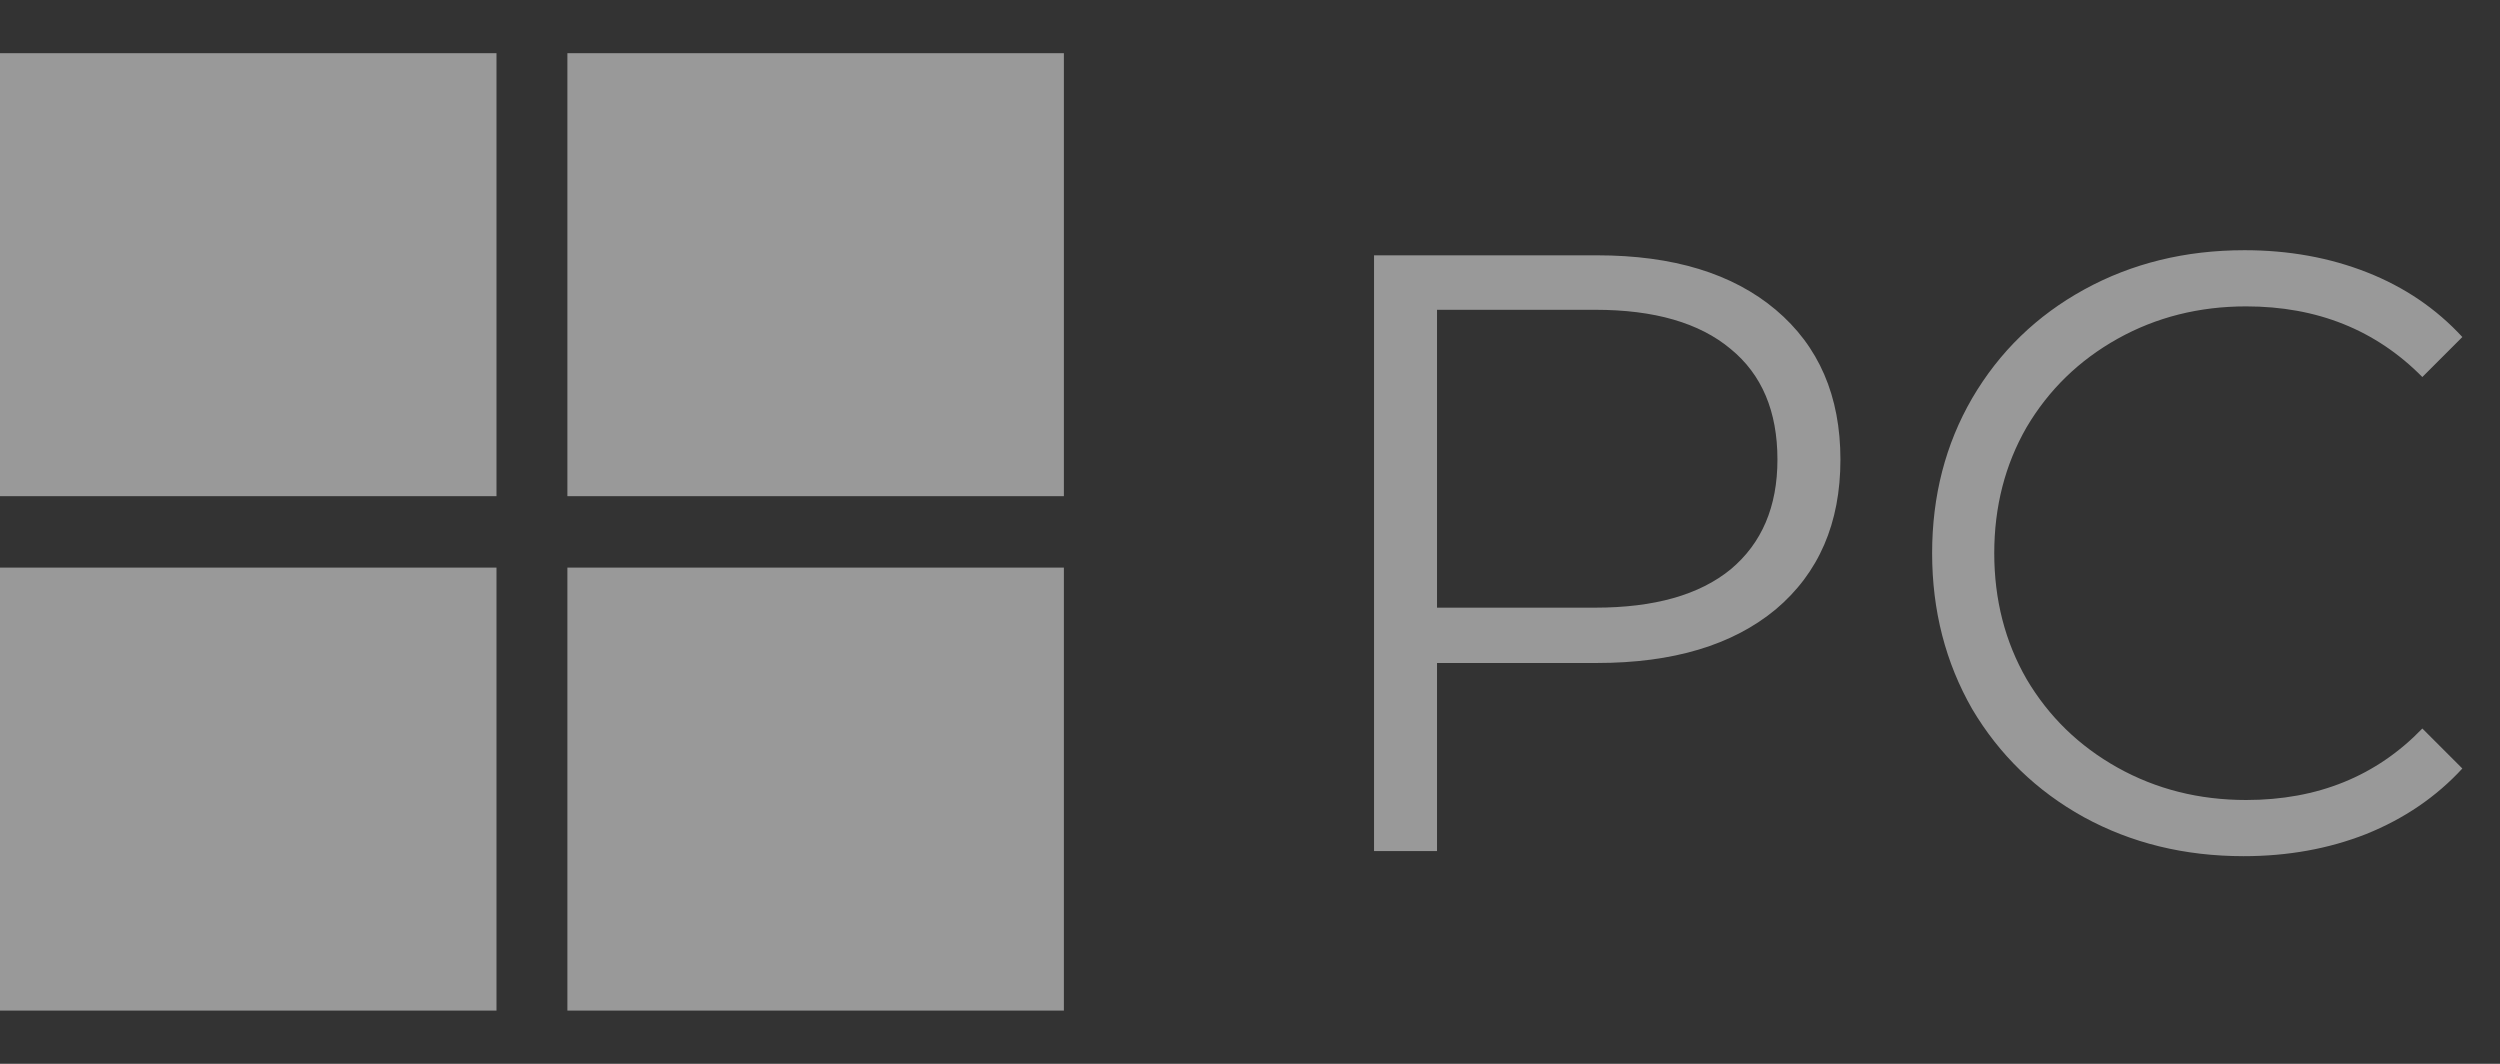 <svg width="47" height="20" viewBox="0 0 47 20" fill="none" xmlns="http://www.w3.org/2000/svg">
<rect x="0" y="0" width="47" height="20" fill="#333333" stroke="none"/>
<path d="M30.024 4.8C31.453 4.8 32.573 5.141 33.384 5.824C34.194 6.507 34.6 7.445 34.6 8.64C34.6 9.835 34.194 10.773 33.384 11.456C32.573 12.128 31.453 12.464 30.024 12.464H27.016V16H25.832V4.8H30.024ZM29.992 11.424C31.101 11.424 31.949 11.184 32.536 10.704C33.123 10.213 33.416 9.525 33.416 8.64C33.416 7.733 33.123 7.04 32.536 6.56C31.949 6.069 31.101 5.824 29.992 5.824H27.016V11.424H29.992ZM42.18 16.096C41.071 16.096 40.068 15.851 39.172 15.36C38.287 14.869 37.588 14.192 37.076 13.328C36.575 12.453 36.324 11.477 36.324 10.4C36.324 9.323 36.575 8.352 37.076 7.488C37.588 6.613 38.292 5.931 39.188 5.44C40.084 4.949 41.087 4.704 42.196 4.704C43.028 4.704 43.796 4.843 44.5 5.12C45.204 5.397 45.801 5.803 46.292 6.336L45.54 7.088C44.666 6.203 43.562 5.76 42.228 5.76C41.343 5.76 40.538 5.963 39.812 6.368C39.087 6.773 38.516 7.328 38.1 8.032C37.695 8.736 37.492 9.525 37.492 10.4C37.492 11.275 37.695 12.064 38.1 12.768C38.516 13.472 39.087 14.027 39.812 14.432C40.538 14.837 41.343 15.04 42.228 15.04C43.572 15.04 44.676 14.592 45.54 13.696L46.292 14.448C45.801 14.981 45.199 15.392 44.484 15.68C43.78 15.957 43.012 16.096 42.18 16.096Z" fill="white" fill-opacity="0.5"/>
<rect y="1" width="9.334" height="8.328" fill="white" fill-opacity="0.5"/>
<rect x="10.667" y="1" width="9.334" height="8.328" fill="white" fill-opacity="0.5"/>
<rect y="10.671" width="9.334" height="8.328" fill="white" fill-opacity="0.5"/>
<rect x="10.667" y="10.671" width="9.334" height="8.328" fill="white" fill-opacity="0.5"/>
</svg>
